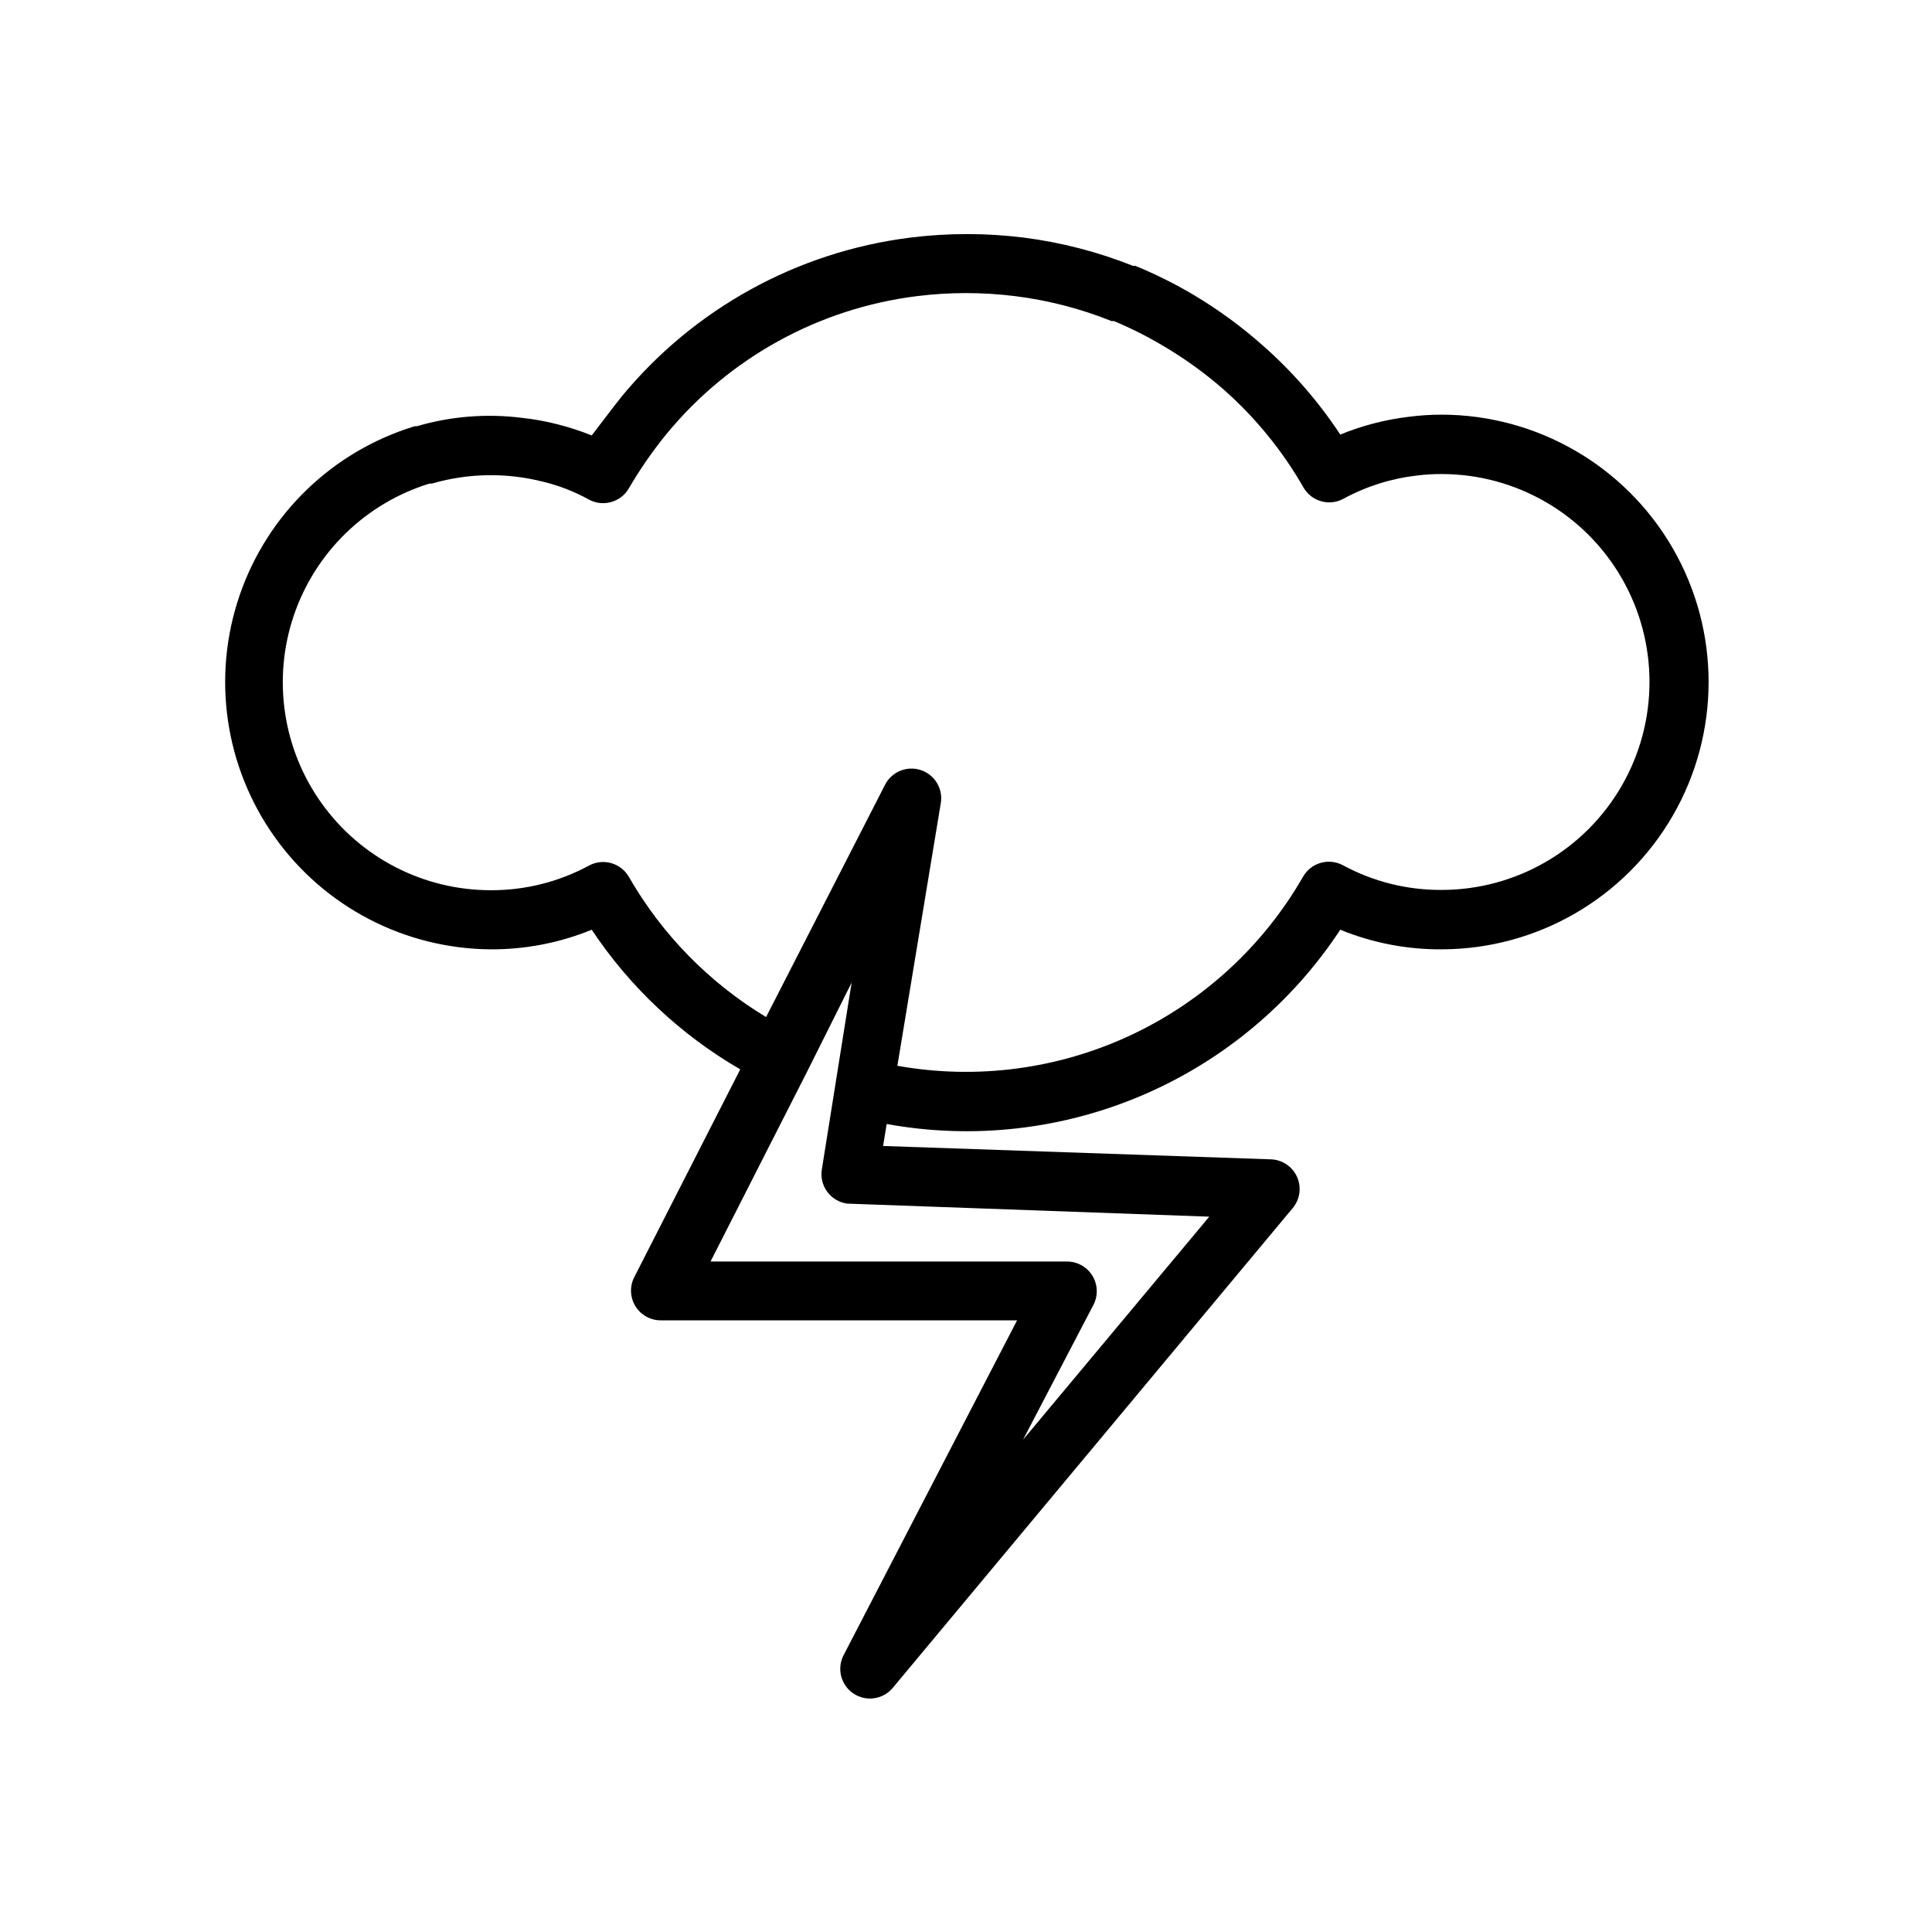 <?xml version="1.0" encoding="UTF-8"?>
<!-- The Best Svg Icon site in the world: iconSvg.co, Visit us! https://iconsvg.co -->
<svg fill="#000000" width="800px" height="800px" version="1.1" viewBox="144 144 512 512" xmlns="http://www.w3.org/2000/svg">
 <path d="m525.95 253.89c-2.84 0.004-5.68 0.188-8.5 0.551-6.273 0.742-12.418 2.332-18.262 4.723-5.773-8.75-12.68-16.691-20.547-23.617-5.586-4.957-11.621-9.387-18.027-13.223-5.047-3.012-10.309-5.644-15.746-7.875h-0.629c-9.277-3.695-18.984-6.207-28.891-7.477-10.008-1.254-20.137-1.254-30.148 0-29.961 3.762-57.344 18.863-76.516 42.195-2.754 3.465-5.273 6.848-7.871 10.234v-0.004c-2.898-1.164-5.871-2.137-8.898-2.91-3.102-0.805-6.258-1.383-9.445-1.734-9.395-1.207-18.934-0.457-28.023 2.207h-0.551c-21.793 6.629-39.07 23.336-46.426 44.895-7.359 21.559-3.902 45.34 9.289 63.91 13.191 18.574 34.508 29.668 57.289 29.82 9.176 0.043 18.27-1.723 26.766-5.195 10.105 15.188 23.574 27.848 39.359 37l-28.102 55.105-0.004-0.004c-1.227 2.438-1.105 5.336 0.324 7.66 1.426 2.328 3.957 3.746 6.684 3.754h94.465l-46.051 88.875c-1.746 3.547-0.594 7.84 2.695 10.031 3.285 2.191 7.691 1.605 10.293-1.371l106.11-127.29c1.926-2.305 2.371-5.504 1.148-8.246-1.219-2.742-3.894-4.551-6.894-4.664l-102.81-3.543 0.945-5.824c22.879 4.16 46.473 1.5 67.848-7.656s39.586-24.398 52.359-43.828c8.492 3.473 17.586 5.238 26.762 5.195 25.312 0 48.703-13.504 61.359-35.422 12.656-21.922 12.656-48.93 0-70.852-12.656-21.918-36.047-35.422-61.359-35.422zm-61.48 212.54-49.359 59.117 18.656-35.738h0.004c1.266-2.441 1.164-5.367-0.27-7.715-1.43-2.352-3.984-3.781-6.738-3.777h-94.465l25.586-50.301 11.809-23.617-7.871 49.359c-0.387 2.113 0.109 4.297 1.375 6.035 1.266 1.738 3.184 2.887 5.316 3.176zm61.48-86.594v0.004c-9.094 0.039-18.055-2.207-26.055-6.535-3.746-2.019-8.418-0.691-10.547 2.992-10.574 18.422-26.578 33.125-45.828 42.102-19.246 8.977-40.801 11.785-61.707 8.043l11.492-69.512h0.004c0.684-3.852-1.57-7.625-5.285-8.852-3.719-1.223-7.773 0.469-9.516 3.973l-31.488 61.48c-15.082-9.098-27.598-21.883-36.367-37.156-2.133-3.684-6.805-5.012-10.551-2.992-8 4.328-16.961 6.574-26.055 6.535-17.738 0-34.395-8.543-44.746-22.945-10.352-14.406-13.137-32.914-7.484-49.727 5.656-16.812 19.059-29.875 36.012-35.098h0.633c9.621-2.789 19.812-2.953 29.52-0.473 4.176 1.016 8.199 2.578 11.965 4.644 3.762 2.137 8.543 0.836 10.707-2.91 2.934-5.023 6.246-9.816 9.918-14.328 16.641-20.262 40.422-33.367 66.438-36.605 8.629-1.074 17.355-1.074 25.98 0 8.777 1.094 17.375 3.316 25.582 6.613h0.633c4.617 1.926 9.09 4.188 13.379 6.769 5.594 3.309 10.863 7.129 15.746 11.414 8.398 7.426 15.523 16.172 21.098 25.898 2.133 3.731 6.859 5.062 10.625 2.992 6.027-3.277 12.629-5.359 19.445-6.141 2.168-0.27 4.348-0.402 6.535-0.395 19.684 0 37.875 10.504 47.719 27.555 9.844 17.047 9.844 38.055 0 55.102-9.844 17.051-28.035 27.555-47.719 27.555z"/>
</svg>